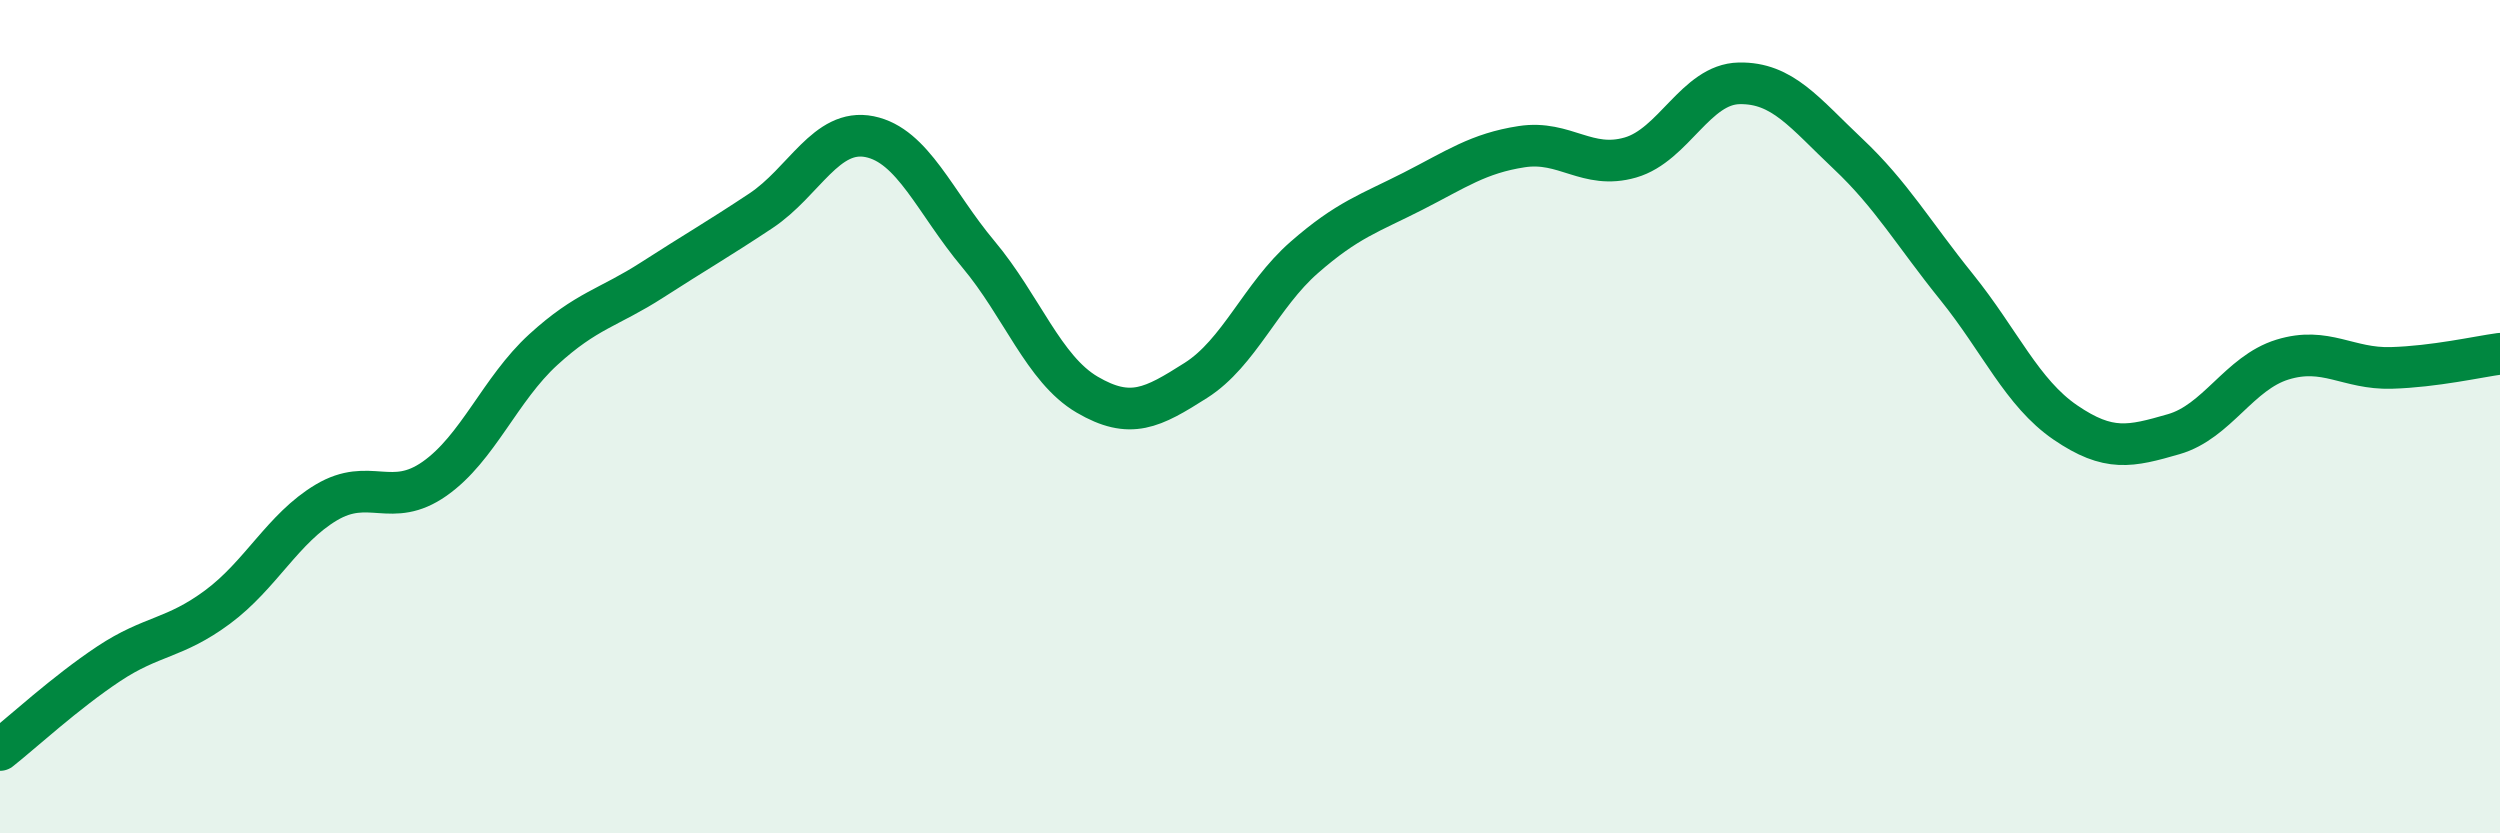 
    <svg width="60" height="20" viewBox="0 0 60 20" xmlns="http://www.w3.org/2000/svg">
      <path
        d="M 0,18 C 0.52,17.59 1.57,16.62 2.61,15.93 C 3.65,15.24 4.18,15.34 5.22,14.57 C 6.26,13.8 6.79,12.68 7.83,12.06 C 8.87,11.44 9.39,12.22 10.43,11.49 C 11.47,10.76 12,9.34 13.04,8.39 C 14.08,7.44 14.61,7.39 15.65,6.72 C 16.69,6.05 17.22,5.75 18.26,5.06 C 19.3,4.37 19.83,3.07 20.87,3.28 C 21.91,3.49 22.44,4.86 23.48,6.1 C 24.52,7.34 25.05,8.86 26.09,9.47 C 27.13,10.08 27.66,9.79 28.7,9.13 C 29.74,8.47 30.26,7.09 31.3,6.18 C 32.34,5.27 32.87,5.12 33.91,4.59 C 34.95,4.06 35.48,3.68 36.52,3.52 C 37.56,3.36 38.09,4.08 39.13,3.78 C 40.17,3.48 40.7,2.02 41.74,2 C 42.78,1.98 43.31,2.71 44.35,3.69 C 45.39,4.67 45.92,5.6 46.96,6.89 C 48,8.18 48.53,9.43 49.57,10.14 C 50.61,10.85 51.13,10.72 52.17,10.42 C 53.21,10.12 53.74,8.95 54.78,8.63 C 55.82,8.31 56.35,8.86 57.39,8.83 C 58.43,8.8 59.48,8.56 60,8.49L60 20L0 20Z"
        fill="#008740"
        opacity="0.1"
        stroke-linecap="round"
        stroke-linejoin="round"
      />
      <path
        d="M 0,18 C 0.52,17.59 1.57,16.62 2.61,15.93 C 3.65,15.24 4.18,15.34 5.22,14.57 C 6.26,13.8 6.79,12.68 7.83,12.06 C 8.87,11.44 9.39,12.22 10.43,11.49 C 11.47,10.76 12,9.34 13.04,8.39 C 14.08,7.44 14.61,7.39 15.65,6.72 C 16.69,6.05 17.22,5.75 18.26,5.06 C 19.3,4.37 19.83,3.07 20.87,3.28 C 21.91,3.49 22.44,4.86 23.48,6.1 C 24.52,7.34 25.05,8.86 26.09,9.47 C 27.13,10.08 27.66,9.79 28.7,9.13 C 29.74,8.47 30.26,7.09 31.3,6.18 C 32.34,5.27 32.87,5.12 33.91,4.59 C 34.95,4.06 35.48,3.68 36.52,3.52 C 37.56,3.36 38.09,4.08 39.13,3.78 C 40.17,3.48 40.7,2.02 41.74,2 C 42.78,1.98 43.31,2.71 44.35,3.69 C 45.39,4.67 45.92,5.6 46.96,6.89 C 48,8.18 48.53,9.43 49.57,10.14 C 50.61,10.85 51.13,10.72 52.17,10.42 C 53.21,10.12 53.74,8.95 54.78,8.63 C 55.82,8.31 56.35,8.86 57.39,8.83 C 58.43,8.8 59.48,8.56 60,8.49"
        stroke="#008740"
        stroke-width="1"
        fill="none"
        stroke-linecap="round"
        stroke-linejoin="round"
      />
    </svg>
  